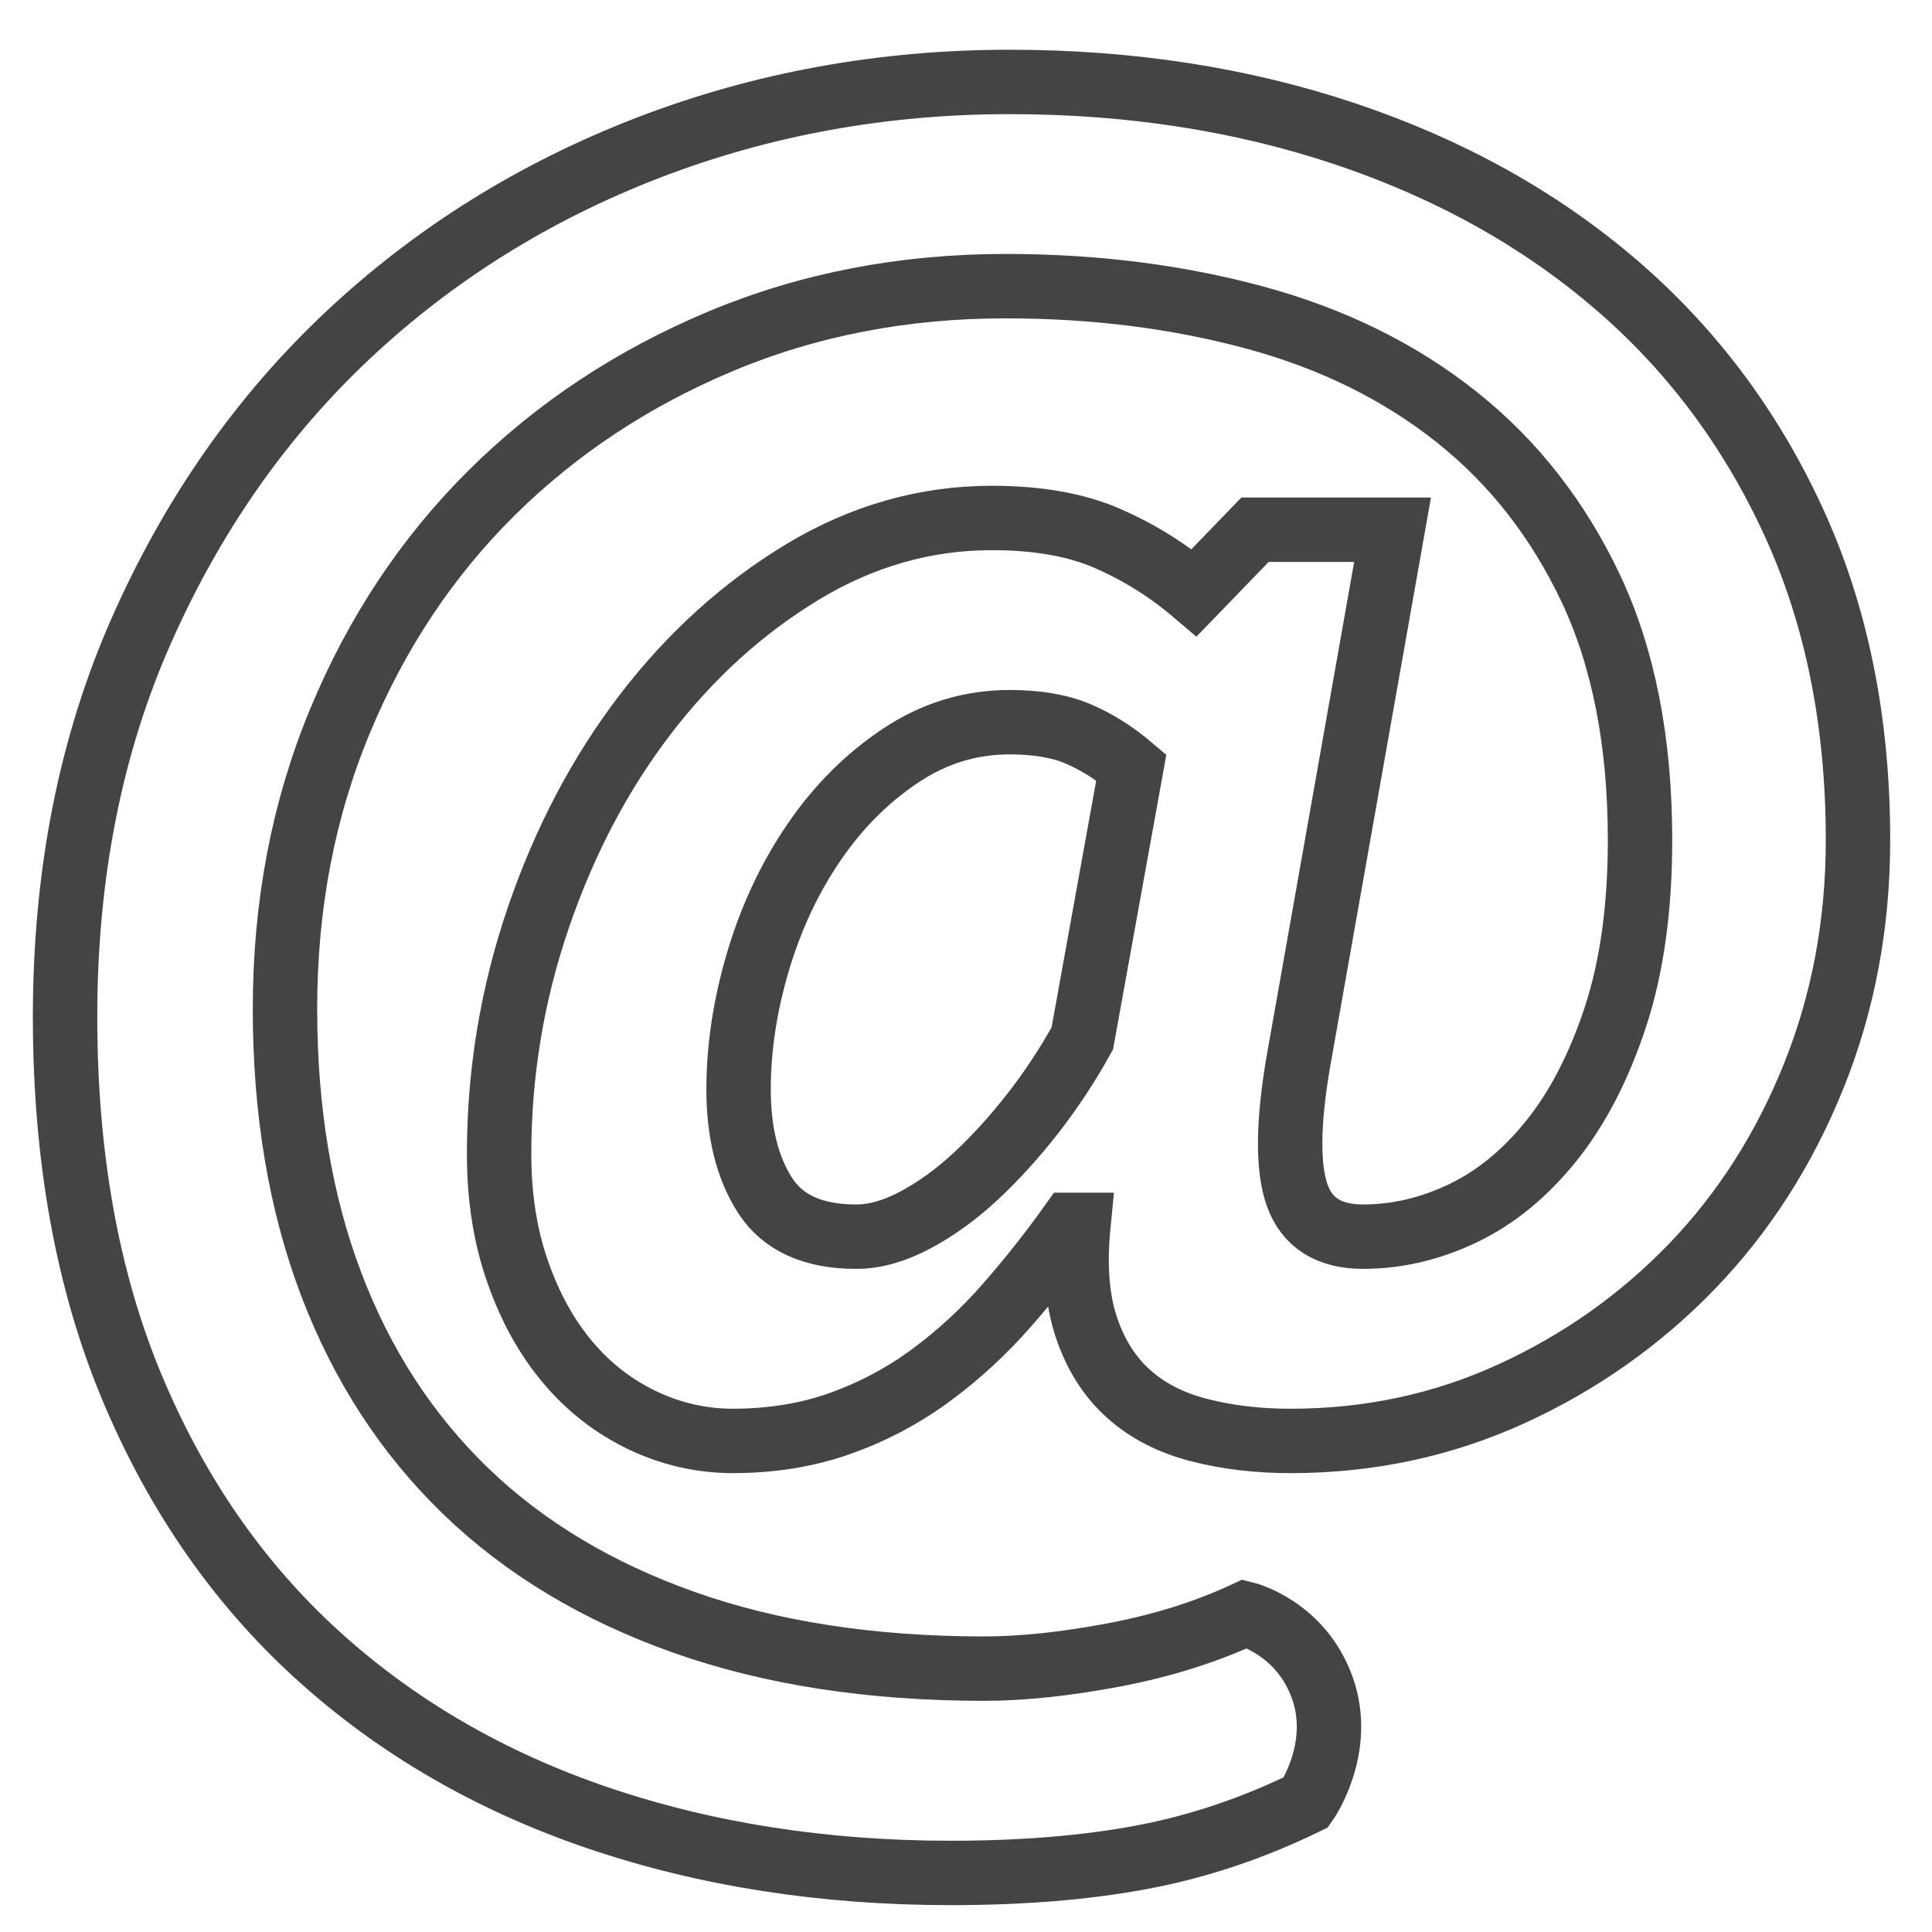 <?xml version="1.0" encoding="utf-8"?>
<!-- Generator: Adobe Illustrator 15.1.0, SVG Export Plug-In . SVG Version: 6.00 Build 0)  -->
<!DOCTYPE svg PUBLIC "-//W3C//DTD SVG 1.1//EN" "http://www.w3.org/Graphics/SVG/1.1/DTD/svg11.dtd">
<svg xmlns="http://www.w3.org/2000/svg" xmlns:xlink="http://www.w3.org/1999/xlink" version="1.1" id="Layer_1" x="0px" y="0px" width="300px" height="300px" viewBox="0 0 300 300" xml:space="preserve">
<path fill="none" stroke="#444444" stroke-width="10" d="M278.443,80.883c-6.705-14.541-15.967-26.845-27.756-36.908  c-11.789-10.068-25.717-17.783-41.771-23.175c-16.057-5.38-33.443-8.077-52.143-8.077c-19.72,0-38.423,3.407-56.107,10.209  c-17.681,6.819-33.233,16.523-46.65,29.121C40.6,64.669,29.921,79.923,21.999,97.798c-7.936,17.895-11.895,37.92-11.895,60.081  c0,21.743,3.449,40.912,10.357,57.477c6.916,16.568,16.523,30.441,28.827,41.627c12.295,11.179,26.821,19.607,43.598,25.31  c16.771,5.687,35.018,8.536,54.738,8.536c11.181,0,21.08-0.817,29.729-2.448c8.638-1.621,17.121-4.465,25.459-8.528  c0,0,5.871-8.363,2.521-17.764c-3.348-9.396-11.97-11.516-11.97-11.516c-6.104,2.844-12.911,4.982-20.435,6.41  c-7.523,1.416-14.23,2.121-20.119,2.121c-17.494,0-33-2.389-46.518-7.16c-13.51-4.776-24.844-11.584-33.994-20.42  c-9.146-8.853-16.11-19.564-20.89-32.182c-4.772-12.604-7.156-26.826-7.156-42.689c0-16.066,2.84-30.958,8.536-44.669  c5.687-13.725,13.568-25.565,23.632-35.53c10.068-9.954,21.907-17.777,35.526-23.48c13.618-5.696,28.356-8.542,44.209-8.542  c13.828,0,26.736,1.637,38.727,4.889c11.995,3.252,22.424,8.382,31.27,15.405c8.83,7.007,15.801,15.911,20.886,26.683  c5.065,10.768,7.625,23.784,7.625,39.028c0,10.574-1.277,19.729-3.813,27.447c-2.541,7.729-5.846,14.125-9.912,19.206  c-4.08,5.086-8.645,8.843-13.729,11.281c-5.083,2.438-10.269,3.657-15.55,3.657c-5.277,0-8.682-2.139-10.219-6.396  c-1.521-4.271-1.474-11.19,0.162-20.739l14.635-82.64h-21.354l-9.441,9.763c-4.067-3.461-8.537-6.251-13.42-8.39  c-4.877-2.134-10.883-3.196-17.99-3.196c-10.355,0-20.167,2.797-29.418,8.379c-9.25,5.596-17.389,12.962-24.398,22.104  c-7.008,9.149-12.55,19.667-16.619,31.563c-4.065,11.898-6.095,24.146-6.095,36.745c0,6.709,0.961,12.81,2.897,18.295  c1.927,5.502,4.516,10.174,7.775,14.029c3.249,3.863,7.114,6.864,11.592,9.006c4.466,2.123,9.147,3.193,14.024,3.193  c6.101,0,11.682-0.93,16.773-2.749c5.078-1.827,9.759-4.317,14.027-7.47c4.268-3.151,8.185-6.764,11.743-10.828  c3.554-4.059,6.852-8.227,9.9-12.496h1.225c-0.62,6.308-0.202,11.586,1.219,15.852c1.422,4.272,3.604,7.727,6.557,10.372  c2.941,2.646,6.604,4.521,10.972,5.638c4.378,1.125,9.097,1.684,14.182,1.684c12.196,0,23.64-2.439,34.31-7.319  c10.671-4.88,20.012-11.483,28.053-19.812c8.027-8.334,14.325-18.194,18.902-29.578c4.578-11.399,6.856-23.588,6.856-36.603  C288.509,111.929,285.15,95.411,278.443,80.883 M168.062,161.238c-2.248,4.062-4.781,7.926-7.631,11.59  c-2.852,3.652-5.796,6.911-8.841,9.751c-3.058,2.848-6.204,5.133-9.463,6.866c-3.244,1.729-6.306,2.586-9.147,2.586  c-6.708,0-11.431-2.137-14.171-6.396c-2.753-4.271-4.123-9.763-4.123-16.482c0-6.487,1.022-13.146,3.053-19.973  c2.035-6.792,4.924-12.952,8.694-18.438c3.755-5.498,8.236-9.962,13.419-13.412c5.184-3.459,10.82-5.188,16.915-5.188  c4.273,0,7.834,0.607,10.676,1.829c2.845,1.219,5.59,2.942,8.23,5.185L168.062,161.238z"/>
</svg>
